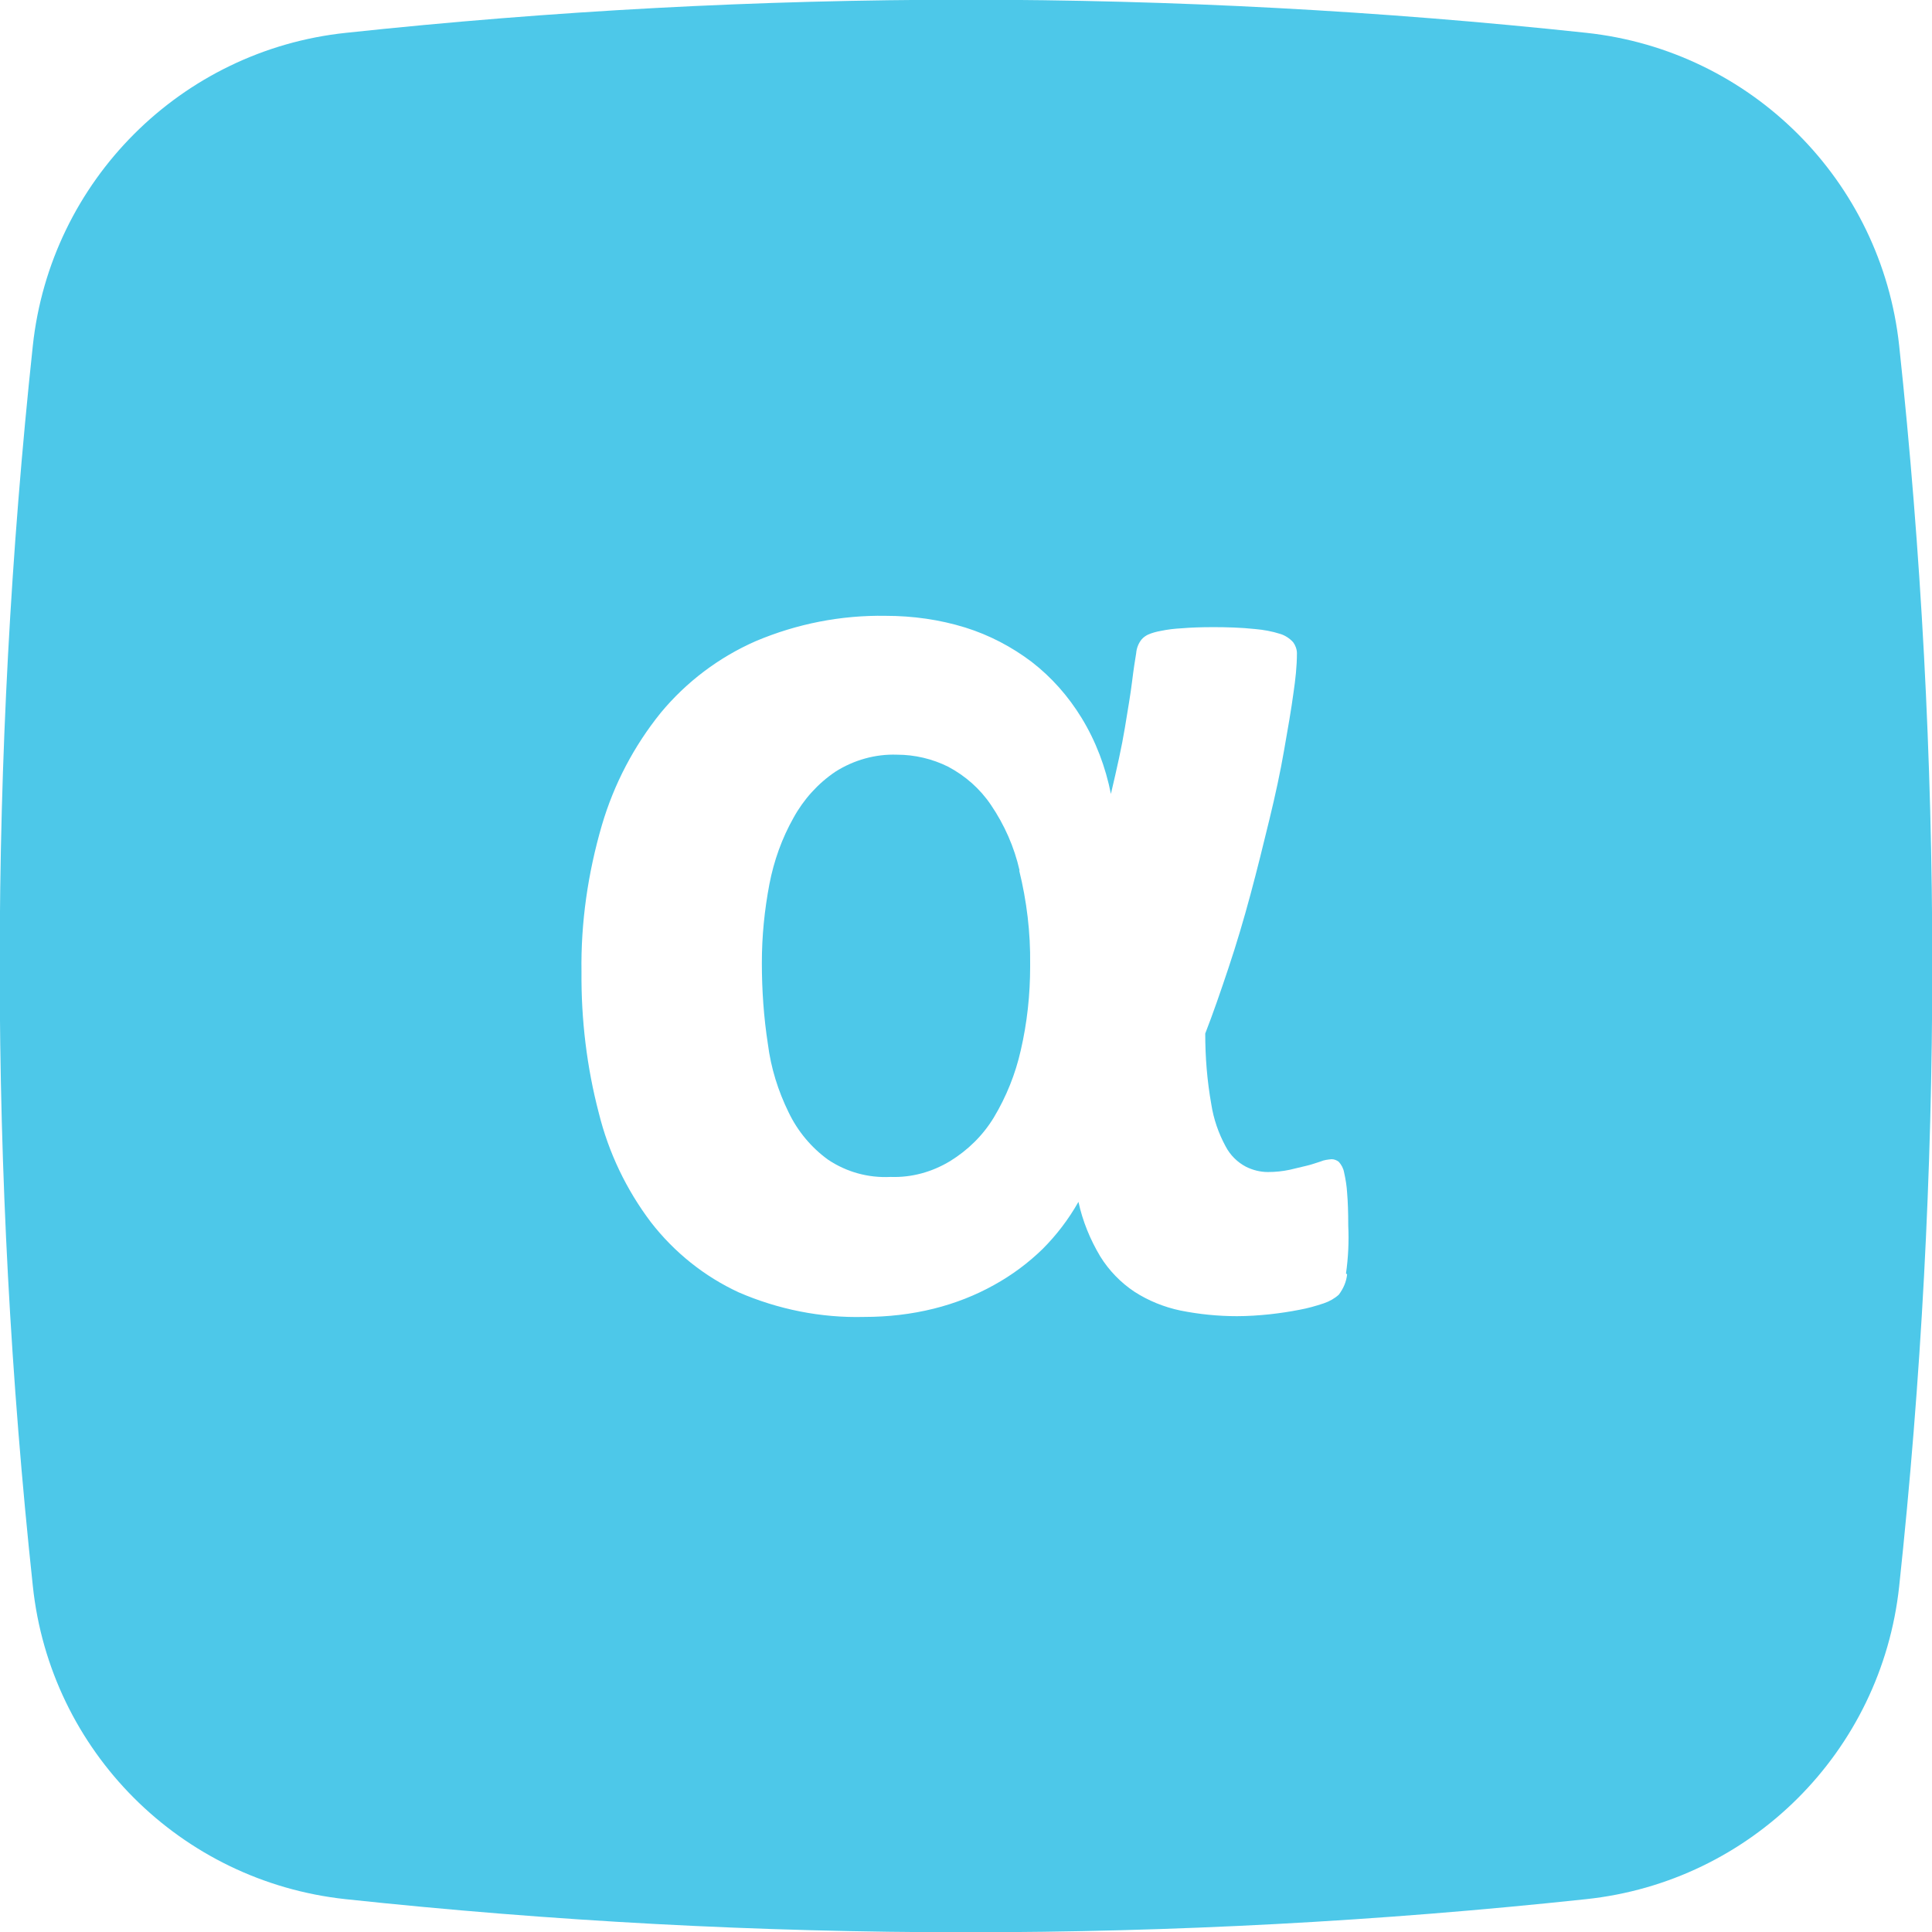 <?xml version="1.0" encoding="UTF-8"?>
<svg id="Layer_1" xmlns="http://www.w3.org/2000/svg" version="1.1" viewBox="0 0 512 512">
  <!-- Generator: Adobe Illustrator 29.0.0, SVG Export Plug-In . SVG Version: 2.1.0 Build 186)  -->
  <defs>
    <style>
      .st0 {
        fill: #4dc8e9;
      }
    </style>
  </defs>
  <g id="Layer_2">
    <g id="_33.alpha">
      <path class="st0" d="M270.1,230.7c2,8.1,3,16.4,2.9,24.8v.6c0,7.5-.8,15-2.5,22.3-1.4,6.2-3.8,12.2-7.1,17.7-2.9,4.8-6.9,8.7-11.6,11.6-4.8,2.9-10.2,4.4-15.8,4.2-5.9.3-11.7-1.3-16.6-4.6-4.4-3.2-8-7.5-10.4-12.5-2.8-5.7-4.7-11.8-5.5-18.1-1.1-7.1-1.6-14.3-1.6-21.5s.7-14,2-20.9c1.2-6.2,3.3-12.1,6.4-17.6,2.7-4.9,6.5-9.1,11.1-12.2,4.9-3.1,10.6-4.7,16.3-4.5,4.7,0,9.4,1.1,13.6,3.2,4.5,2.4,8.4,5.8,11.3,10.1,3.6,5.3,6.2,11.2,7.6,17.4h0Z"/>
      <path class="st0" d="M503.3,91.6c-4.7-43.7-39.2-78.2-82.9-82.9-109.3-11.7-219.5-11.7-328.7,0C48,13.3,13.4,47.9,8.7,91.6c-11.7,109.3-11.7,219.5,0,328.7,4.6,43.7,39.1,78.3,82.9,83,109.3,11.7,219.5,11.7,328.7,0,43.7-4.6,78.3-39.1,83-82.9,11.7-109.3,11.7-219.5,0-328.8h0ZM357,337.7c-.2,2-1,3.8-2.2,5.4-1.1,1-2.5,1.8-4,2.3-2.1.7-4.2,1.3-6.4,1.7-2.5.5-5.2.9-7.9,1.2-2.9.3-5.8.5-8.7.5-5,0-10-.5-15-1.5-4.3-.9-8.5-2.6-12.2-5-3.6-2.4-6.7-5.6-9-9.3-2.7-4.5-4.7-9.4-5.8-14.5-2.6,4.6-5.8,8.8-9.5,12.5-3.8,3.7-8.1,6.9-12.8,9.5-5,2.8-10.4,4.9-16,6.3-6,1.5-12.2,2.2-18.5,2.2-11.4.3-22.8-2-33.2-6.5-9.1-4.2-17.1-10.6-23.3-18.6-6.5-8.6-11.2-18.4-13.8-28.9-3.2-12.2-4.7-24.8-4.6-37.4-.2-13.1,1.7-26.2,5.4-38.9,3.2-10.9,8.5-21,15.6-29.8,6.8-8.2,15.4-14.7,25.2-19,10.9-4.6,22.6-6.9,34.4-6.7,7.2,0,14.3,1,21.1,3.1,6.4,2,12.3,5.1,17.6,9.1,5.3,4.1,9.7,9.1,13.2,14.8,3.8,6.2,6.4,13.1,7.8,20.2,1.6-6.8,2.9-12.6,3.7-17.5s1.5-8.9,1.9-12.2.8-5.8,1.1-7.6c.1-1.3.6-2.6,1.4-3.6.5-.6,1.1-1,1.7-1.3,1.1-.5,2.3-.8,3.4-1,1.9-.4,3.7-.6,5.6-.7,2.3-.2,5.1-.3,8.4-.3s7.3.1,11,.5c2.3.2,4.5.6,6.7,1.3,1.3.4,2.5,1.2,3.4,2.2.6.8,1,1.9,1,2.9,0,3.5-.4,7-.9,10.4-.6,4.5-1.5,9.6-2.5,15.3-1,5.8-2.3,11.8-3.9,18.4s-3.2,13.1-5,19.8-3.7,13.1-5.8,19.4-4.1,12.1-6.2,17.5c0,6.3.5,12.5,1.6,18.7.6,3.9,1.9,7.7,3.8,11.2,1.2,2.3,3.1,4.2,5.4,5.4,1.8.9,3.8,1.4,5.8,1.4s3.9-.2,5.8-.6c1.7-.4,3.3-.8,4.6-1.1s2.6-.8,3.6-1.1c.9-.4,1.9-.5,2.9-.6.7,0,1.4.3,1.9.7.7.8,1.2,1.7,1.4,2.8.4,1.8.7,3.6.8,5.4.2,2.3.3,5.2.3,8.7.2,4.3,0,8.5-.6,12.7h0l.3.2Z"/>
    </g>
  </g>
</svg>